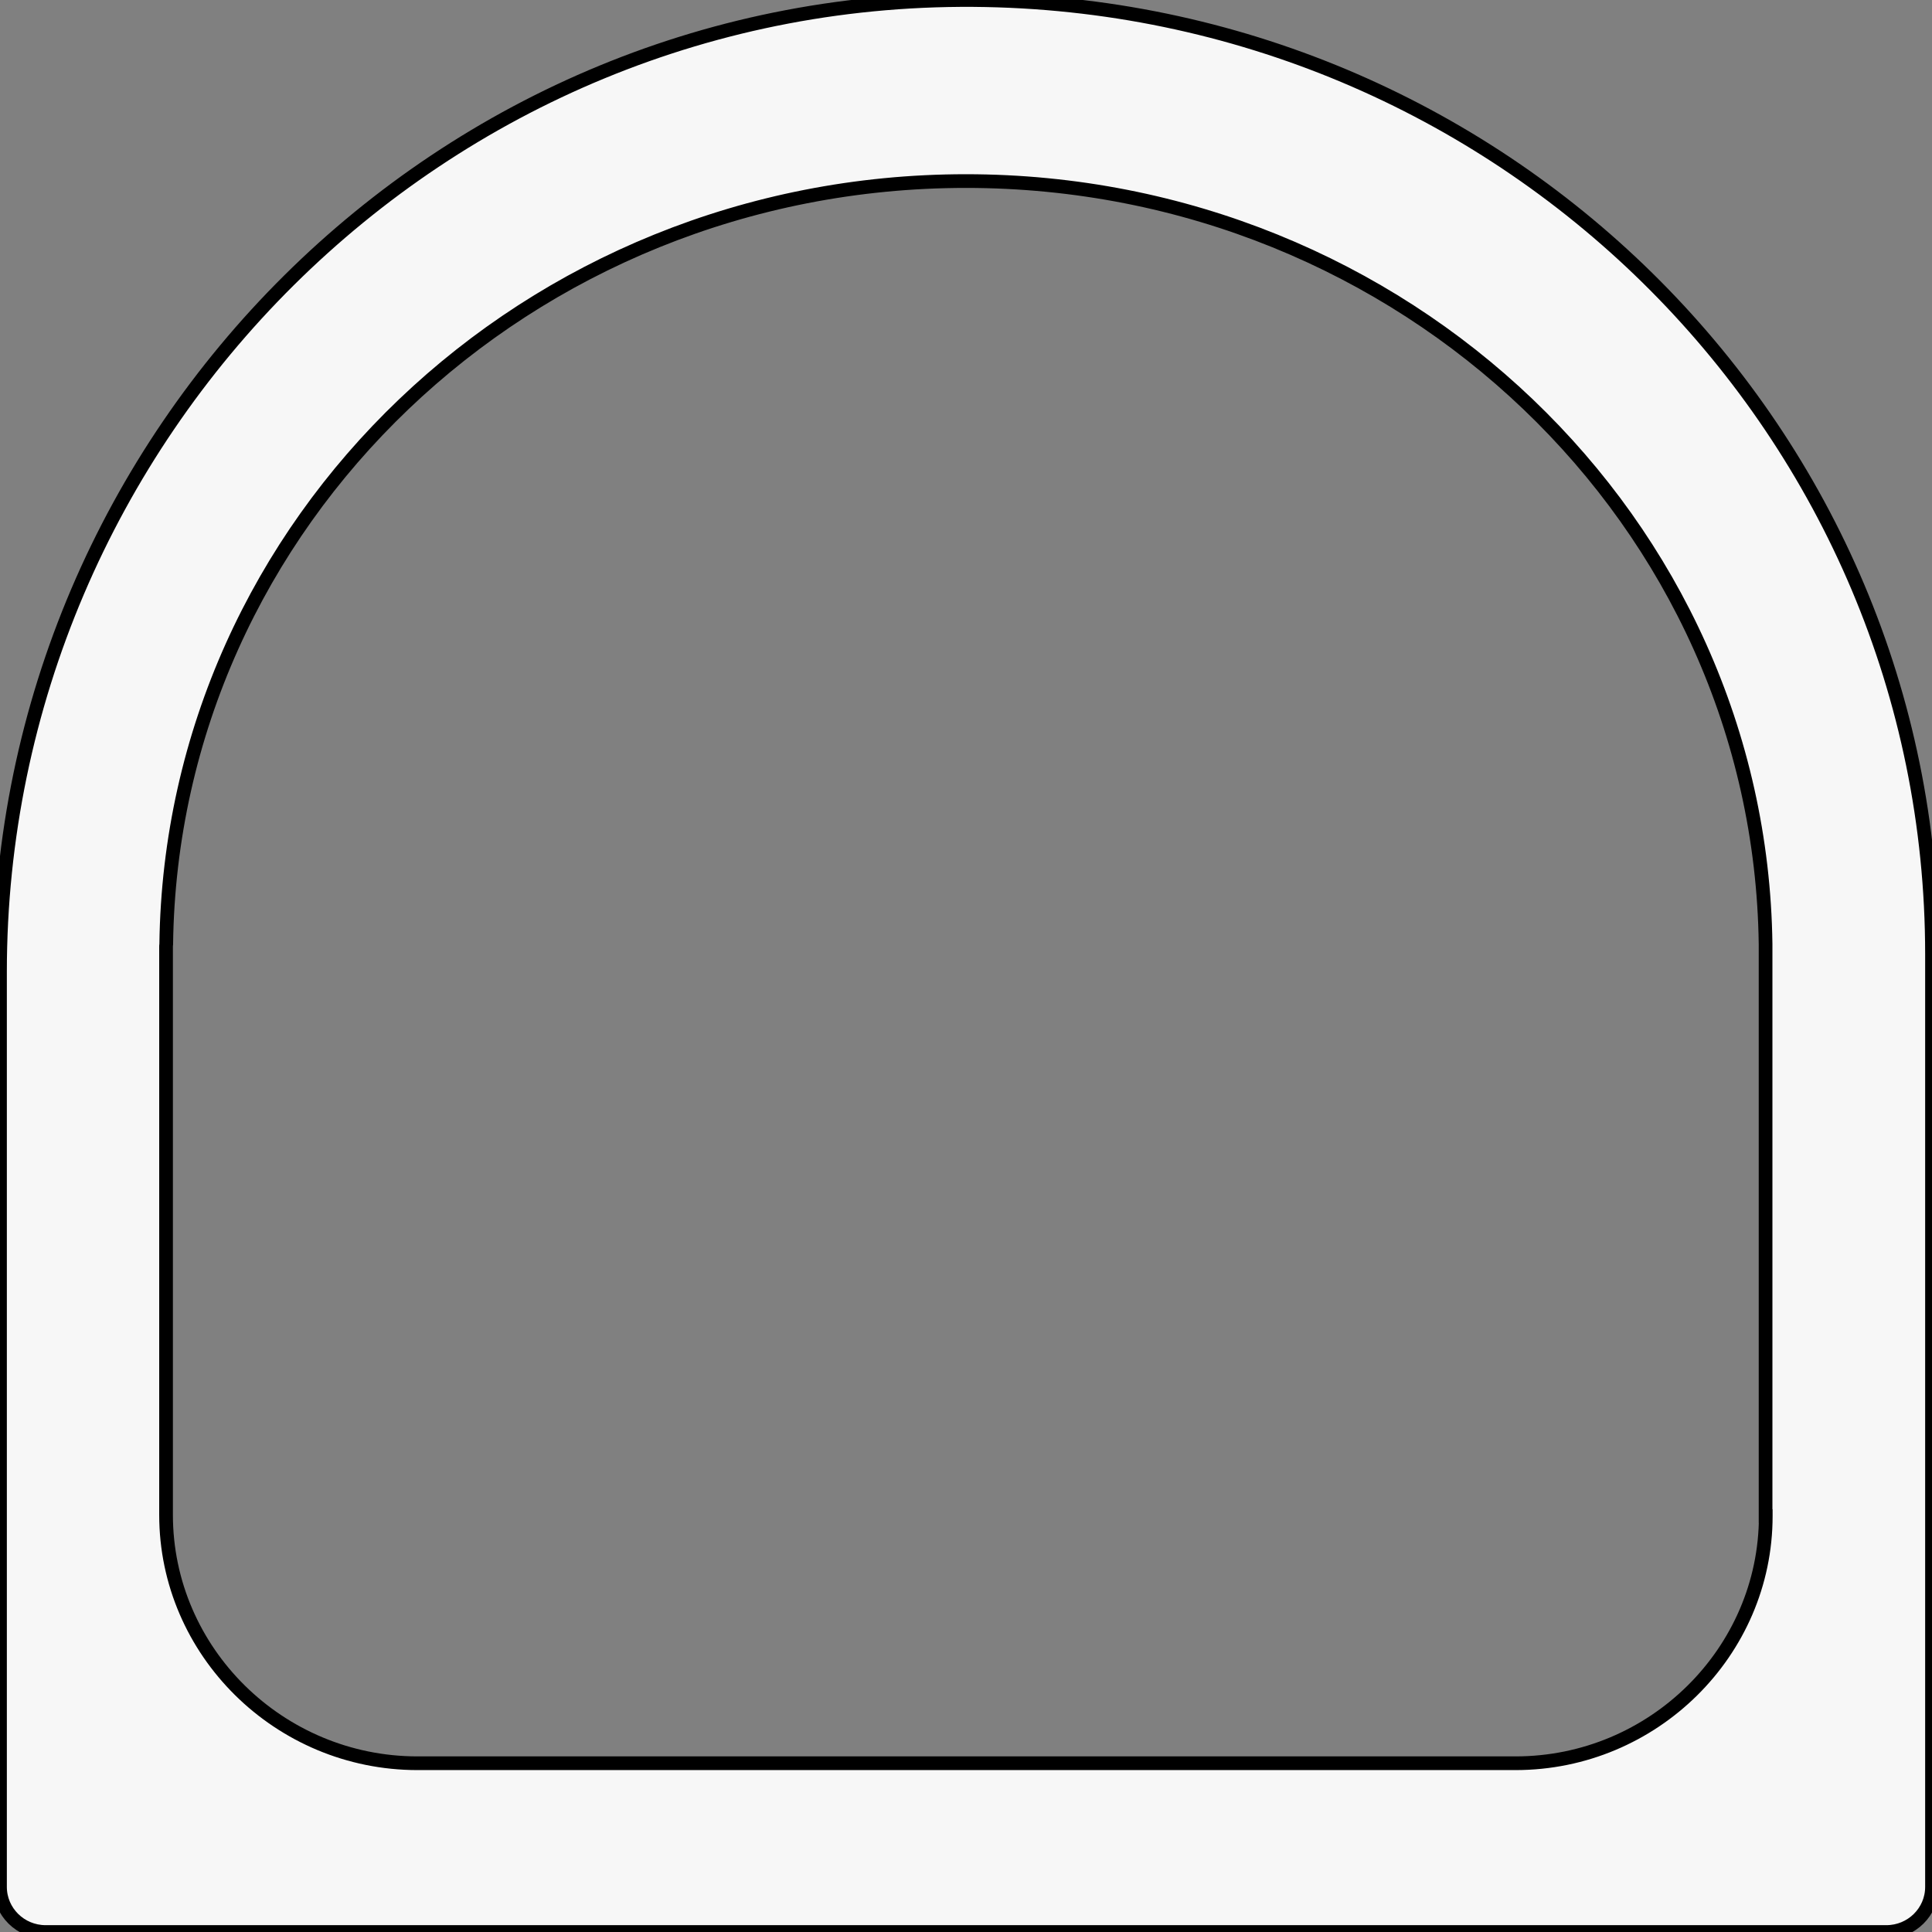 <svg viewBox="0 0 1392 1392" xmlns="http://www.w3.org/2000/svg" data-sanitized-data-name="Layer 1" data-name="Layer 1" id="Layer_1">
  <rect x="0" y="0" width="1392" height="1392" fill="#808080" stroke="none"/>
  <defs>
    <style>
      .cls-1 {
        fill: #f7f7f7;
        stroke: #000;
        stroke-miterlimit: 10;
        stroke-width: 9.87px;
      }
    </style>
  </defs>
  <path d="M710.2.14C318.25-7.56,0,312.98,0,700.18v659.34c0,17.87,14.66,32.49,32.88,32.49h1326.24c18.09,0,32.88-14.48,32.88-32.49v-671.99C1392,312.45,1088,7.57,710.2.14ZM1272.22,1092.34c0,97.84-81.08,178.07-180.26,178.07H300.82c-99.7,0-181.18-80.49-181.18-178.99v-408.86c0-.78,0-1.56.13-2.35,3.96-304.23,260.41-549.75,576.16-549.75s572.2,245.52,576.16,549.75v412.12h.13Z" class="cls-1"></path>
</svg>